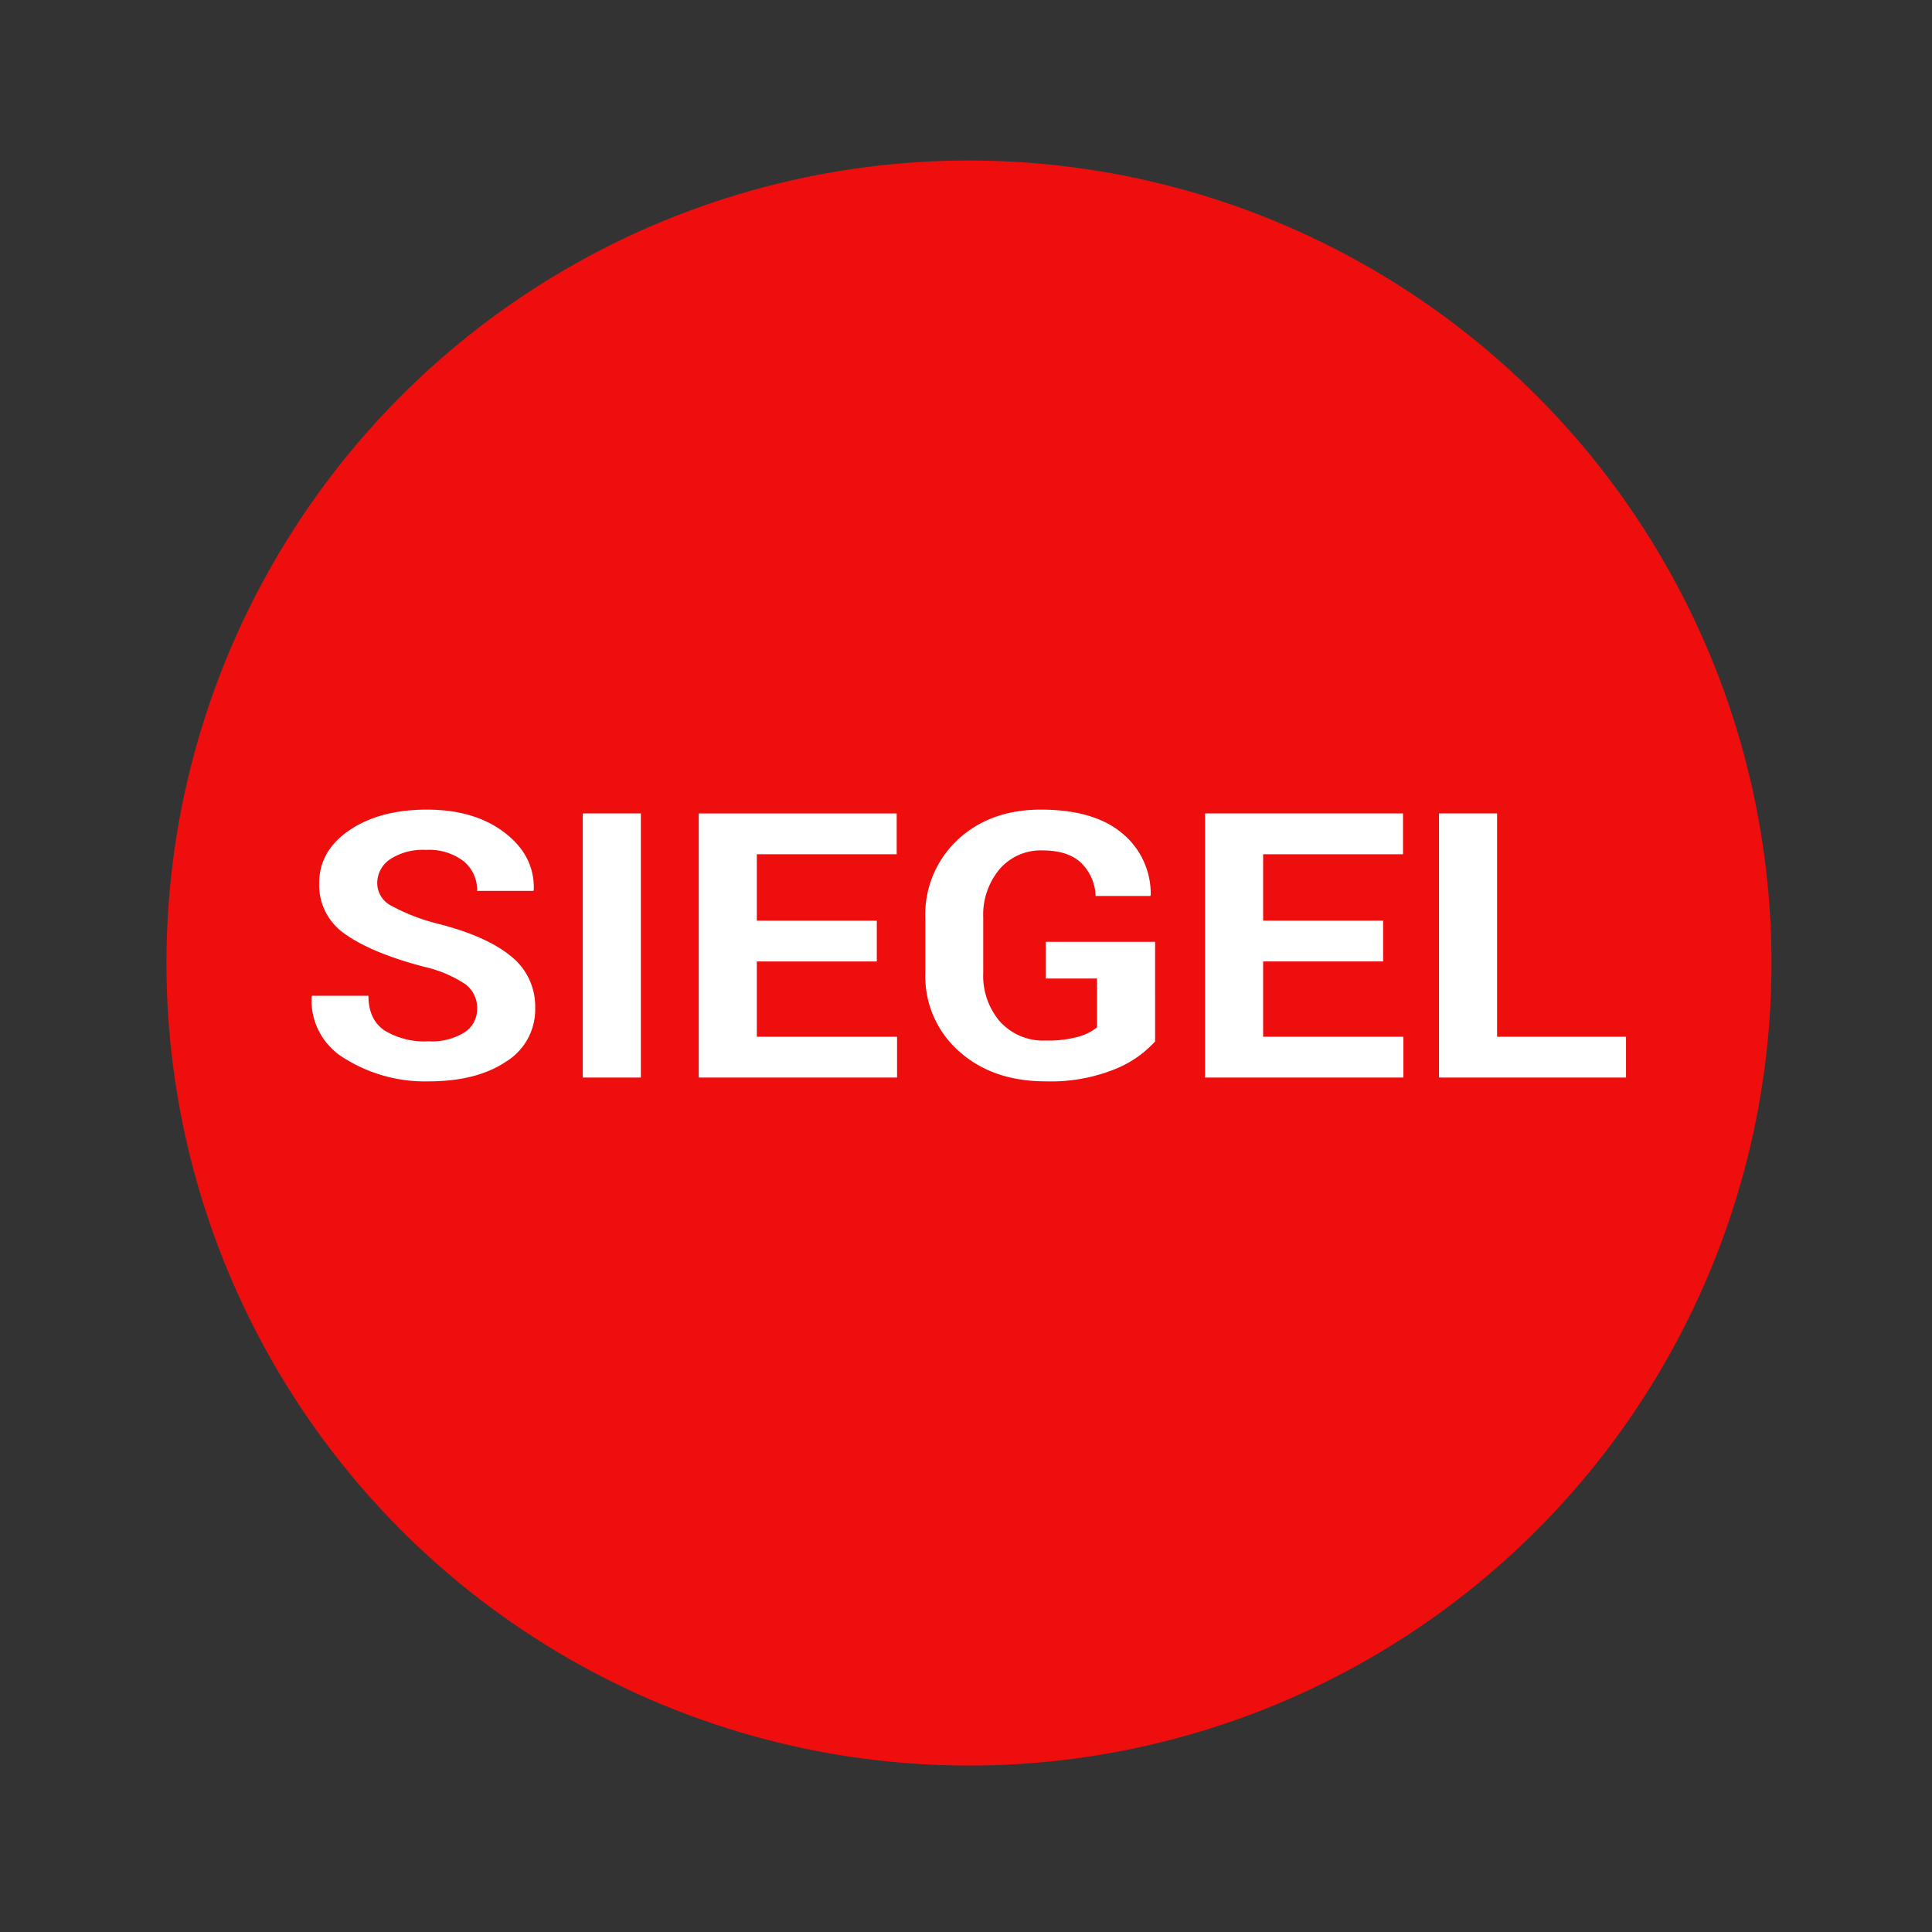 <svg xmlns="http://www.w3.org/2000/svg" width="325" height="325" viewBox="0 0 325 325">
  <rect x="0" y="0" width="325" height="325" fill="#333333" stroke="none"/>
  <g id="SE04" transform="translate(-263.196 -262.197)">
    <rect id="Rechteck_188" data-name="Rechteck 188" width="325" height="325" transform="translate(263.196 262.197)" fill="#fff" opacity="0"/>
    <circle id="Ellipse_5" data-name="Ellipse 5" cx="135" cy="135" r="135" transform="translate(291.196 289.198)" fill="#ef0e0e"/>
    <g id="Gruppe_27" data-name="Gruppe 27">
      <path id="Pfad_321" data-name="Pfad 321" d="M343.456,431.864a4.97,4.97,0,0,0-1.991-4.119,21.045,21.045,0,0,0-6.978-2.929q-8.7-2.289-13.152-5.432a9.975,9.975,0,0,1-4.451-8.605q0-5.461,5.1-8.925t13.034-3.463q8.033,0,13.086,3.89t4.886,9.6l-.067.183h-9.471a6.214,6.214,0,0,0-2.259-4.989,9.544,9.544,0,0,0-6.342-1.907,10.033,10.033,0,0,0-6.058,1.586,4.849,4.849,0,0,0-2.141,4.059,4.284,4.284,0,0,0,2.292,3.707,33.324,33.324,0,0,0,7.915,3.067q8.065,2.044,12.215,5.4a10.793,10.793,0,0,1,4.15,8.818,10.29,10.29,0,0,1-4.936,9q-4.938,3.3-13.035,3.3a25.465,25.465,0,0,1-13.888-3.738,11.381,11.381,0,0,1-5.757-10.481l.067-.183h9.5q0,3.966,2.661,5.812a12.85,12.85,0,0,0,7.413,1.847,10.454,10.454,0,0,0,6.09-1.5A4.663,4.663,0,0,0,343.456,431.864Z" fill="#fff"/>
      <path id="Pfad_322" data-name="Pfad 322" d="M371,443.459h-9.772V399.031H371Z" fill="#fff"/>
      <path id="Pfad_323" data-name="Pfad 323" d="M410.689,423.93h-20.18v12.664H414.1v6.865H380.737V399.031h33.3V405.9H390.509v11.168h20.18Z" fill="#fff"/>
      <path id="Pfad_324" data-name="Pfad 324" d="M457.508,437.387a18.308,18.308,0,0,1-6.776,4.669A28.748,28.748,0,0,1,439.1,444.1q-8.936,0-14.591-5.065a16.831,16.831,0,0,1-5.656-13.152v-9.276a17.157,17.157,0,0,1,5.439-13.136q5.436-5.08,14.005-5.08,8.9,0,13.637,3.951a13.161,13.161,0,0,1,4.836,10.39l-.067.183h-9.2a8.178,8.178,0,0,0-2.477-5.6q-2.208-2.06-6.459-2.06a9.113,9.113,0,0,0-7.228,3.155,11.936,11.936,0,0,0-2.744,8.124v9.329a11.8,11.8,0,0,0,2.844,8.216,9.809,9.809,0,0,0,7.664,3.155,19.181,19.181,0,0,0,5.488-.639,8.569,8.569,0,0,0,3.146-1.582V426.8H439.1v-6.164h18.406Z" fill="#fff"/>
      <path id="Pfad_325" data-name="Pfad 325" d="M495.86,423.93H475.68v12.664h23.594v6.865H465.908V399.031h33.3V405.9H475.68v11.168h20.18Z" fill="#fff"/>
      <path id="Pfad_326" data-name="Pfad 326" d="M515.036,436.594h21.687v6.865H505.265V399.031h9.771Z" fill="#fff"/>
    </g>
  </g>
</svg>
